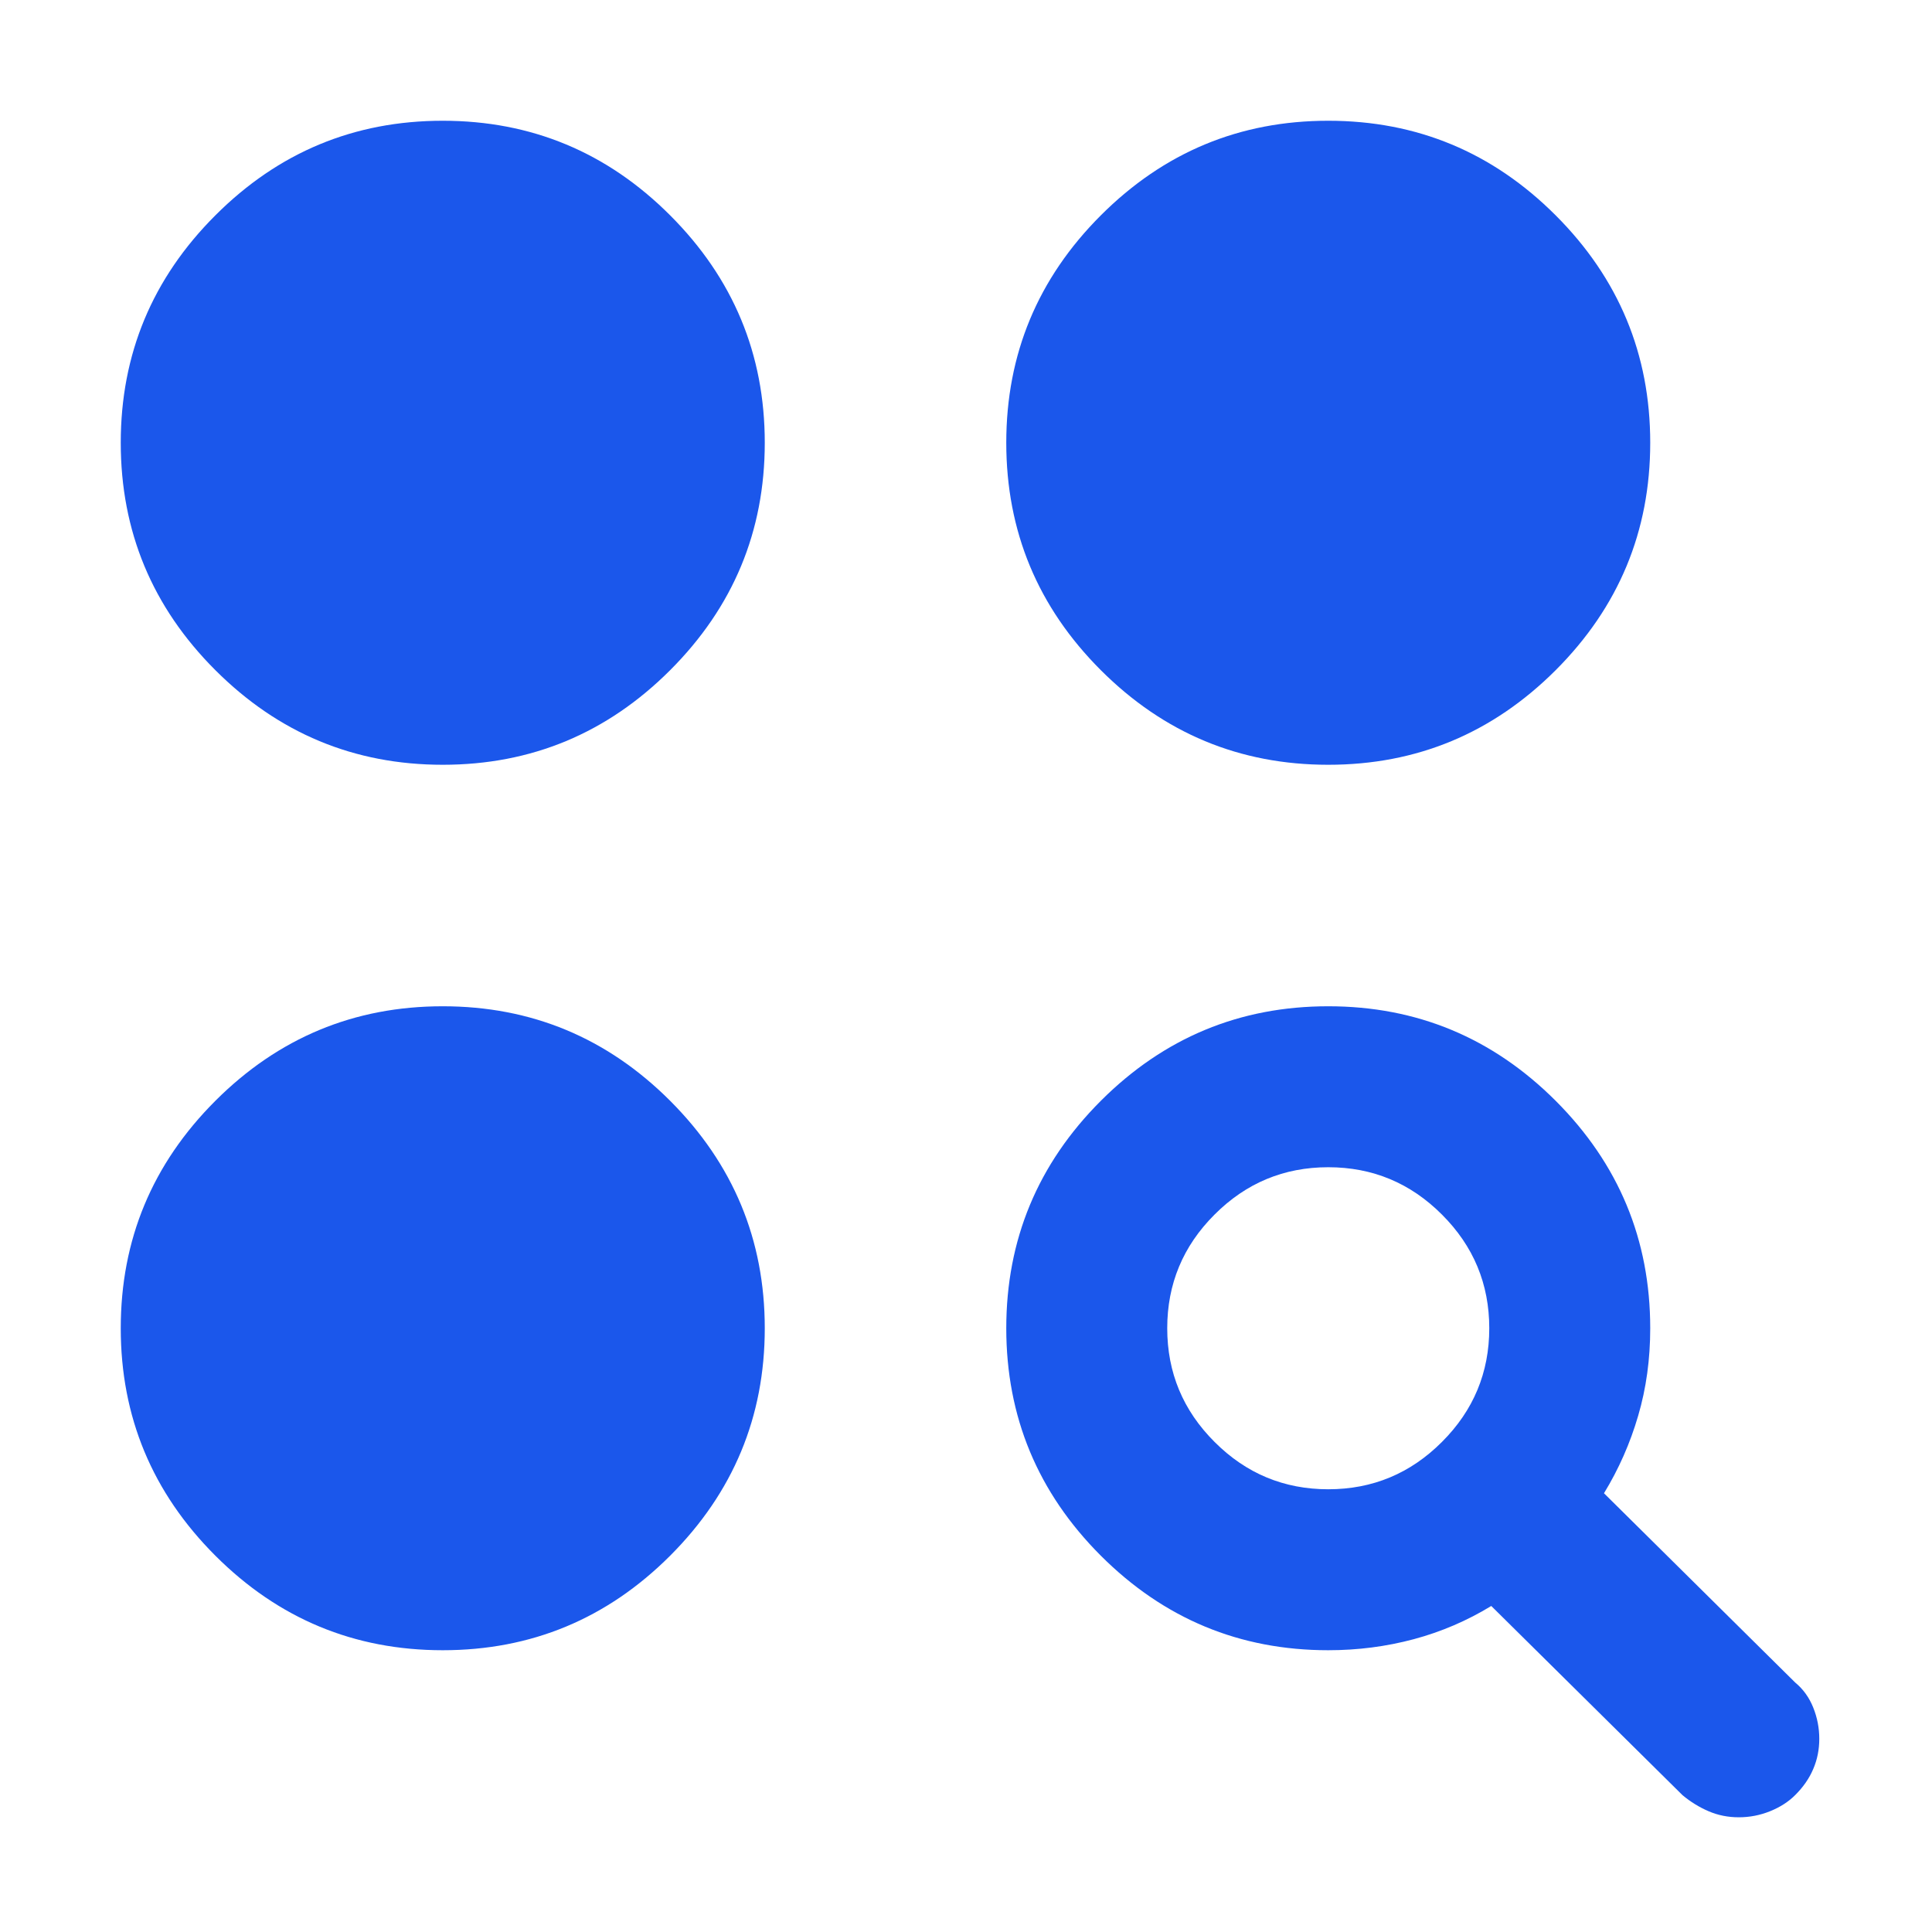 <svg width="32" height="32" viewBox="0 0 32 32" fill="none" xmlns="http://www.w3.org/2000/svg">
<mask id="mask0_2380_1577" style="mask-type:alpha" maskUnits="userSpaceOnUse" x="0" y="0" width="32" height="32">
<rect width="32" height="32" fill="#D9D9D9"/>
</mask>
<g mask="url(#mask0_2380_1577)">
<path d="M22 27.333C20.533 27.333 19.278 26.811 18.233 25.767C17.189 24.722 16.667 23.467 16.667 22C16.667 20.533 17.189 19.278 18.233 18.233C19.278 17.189 20.533 16.667 22 16.667C23.467 16.667 24.722 17.189 25.767 18.233C26.811 19.278 27.333 20.533 27.333 22C27.333 22.511 27.267 22.994 27.133 23.45C27 23.906 26.811 24.333 26.567 24.733L29.733 27.867C29.867 27.978 29.967 28.117 30.033 28.283C30.1 28.45 30.133 28.622 30.133 28.8C30.133 28.978 30.1 29.144 30.033 29.3C29.967 29.456 29.867 29.6 29.733 29.733C29.622 29.844 29.483 29.933 29.317 30C29.15 30.067 28.978 30.1 28.8 30.1C28.622 30.1 28.456 30.067 28.3 30C28.144 29.933 28 29.844 27.867 29.733L24.7 26.6C24.3 26.844 23.872 27.028 23.417 27.15C22.961 27.272 22.489 27.333 22 27.333ZM7.333 27.333C5.867 27.333 4.611 26.811 3.567 25.767C2.522 24.722 2 23.467 2 22C2 20.533 2.522 19.278 3.567 18.233C4.611 17.189 5.867 16.667 7.333 16.667C8.8 16.667 10.056 17.189 11.1 18.233C12.144 19.278 12.667 20.533 12.667 22C12.667 23.467 12.144 24.722 11.1 25.767C10.056 26.811 8.8 27.333 7.333 27.333ZM22 24.667C22.733 24.667 23.361 24.406 23.883 23.883C24.406 23.361 24.667 22.733 24.667 22C24.667 21.267 24.406 20.639 23.883 20.117C23.361 19.594 22.733 19.333 22 19.333C21.267 19.333 20.639 19.594 20.117 20.117C19.594 20.639 19.333 21.267 19.333 22C19.333 22.733 19.594 23.361 20.117 23.883C20.639 24.406 21.267 24.667 22 24.667ZM7.333 12.667C5.867 12.667 4.611 12.144 3.567 11.1C2.522 10.056 2 8.8 2 7.333C2 5.867 2.522 4.611 3.567 3.567C4.611 2.522 5.867 2 7.333 2C8.8 2 10.056 2.522 11.1 3.567C12.144 4.611 12.667 5.867 12.667 7.333C12.667 8.8 12.144 10.056 11.1 11.1C10.056 12.144 8.8 12.667 7.333 12.667ZM22 12.667C20.533 12.667 19.278 12.144 18.233 11.1C17.189 10.056 16.667 8.8 16.667 7.333C16.667 5.867 17.189 4.611 18.233 3.567C19.278 2.522 20.533 2 22 2C23.467 2 24.722 2.522 25.767 3.567C26.811 4.611 27.333 5.867 27.333 7.333C27.333 8.8 26.811 10.056 25.767 11.1C24.722 12.144 23.467 12.667 22 12.667Z" fill="#1B57EB"/>
</g>
</svg>
